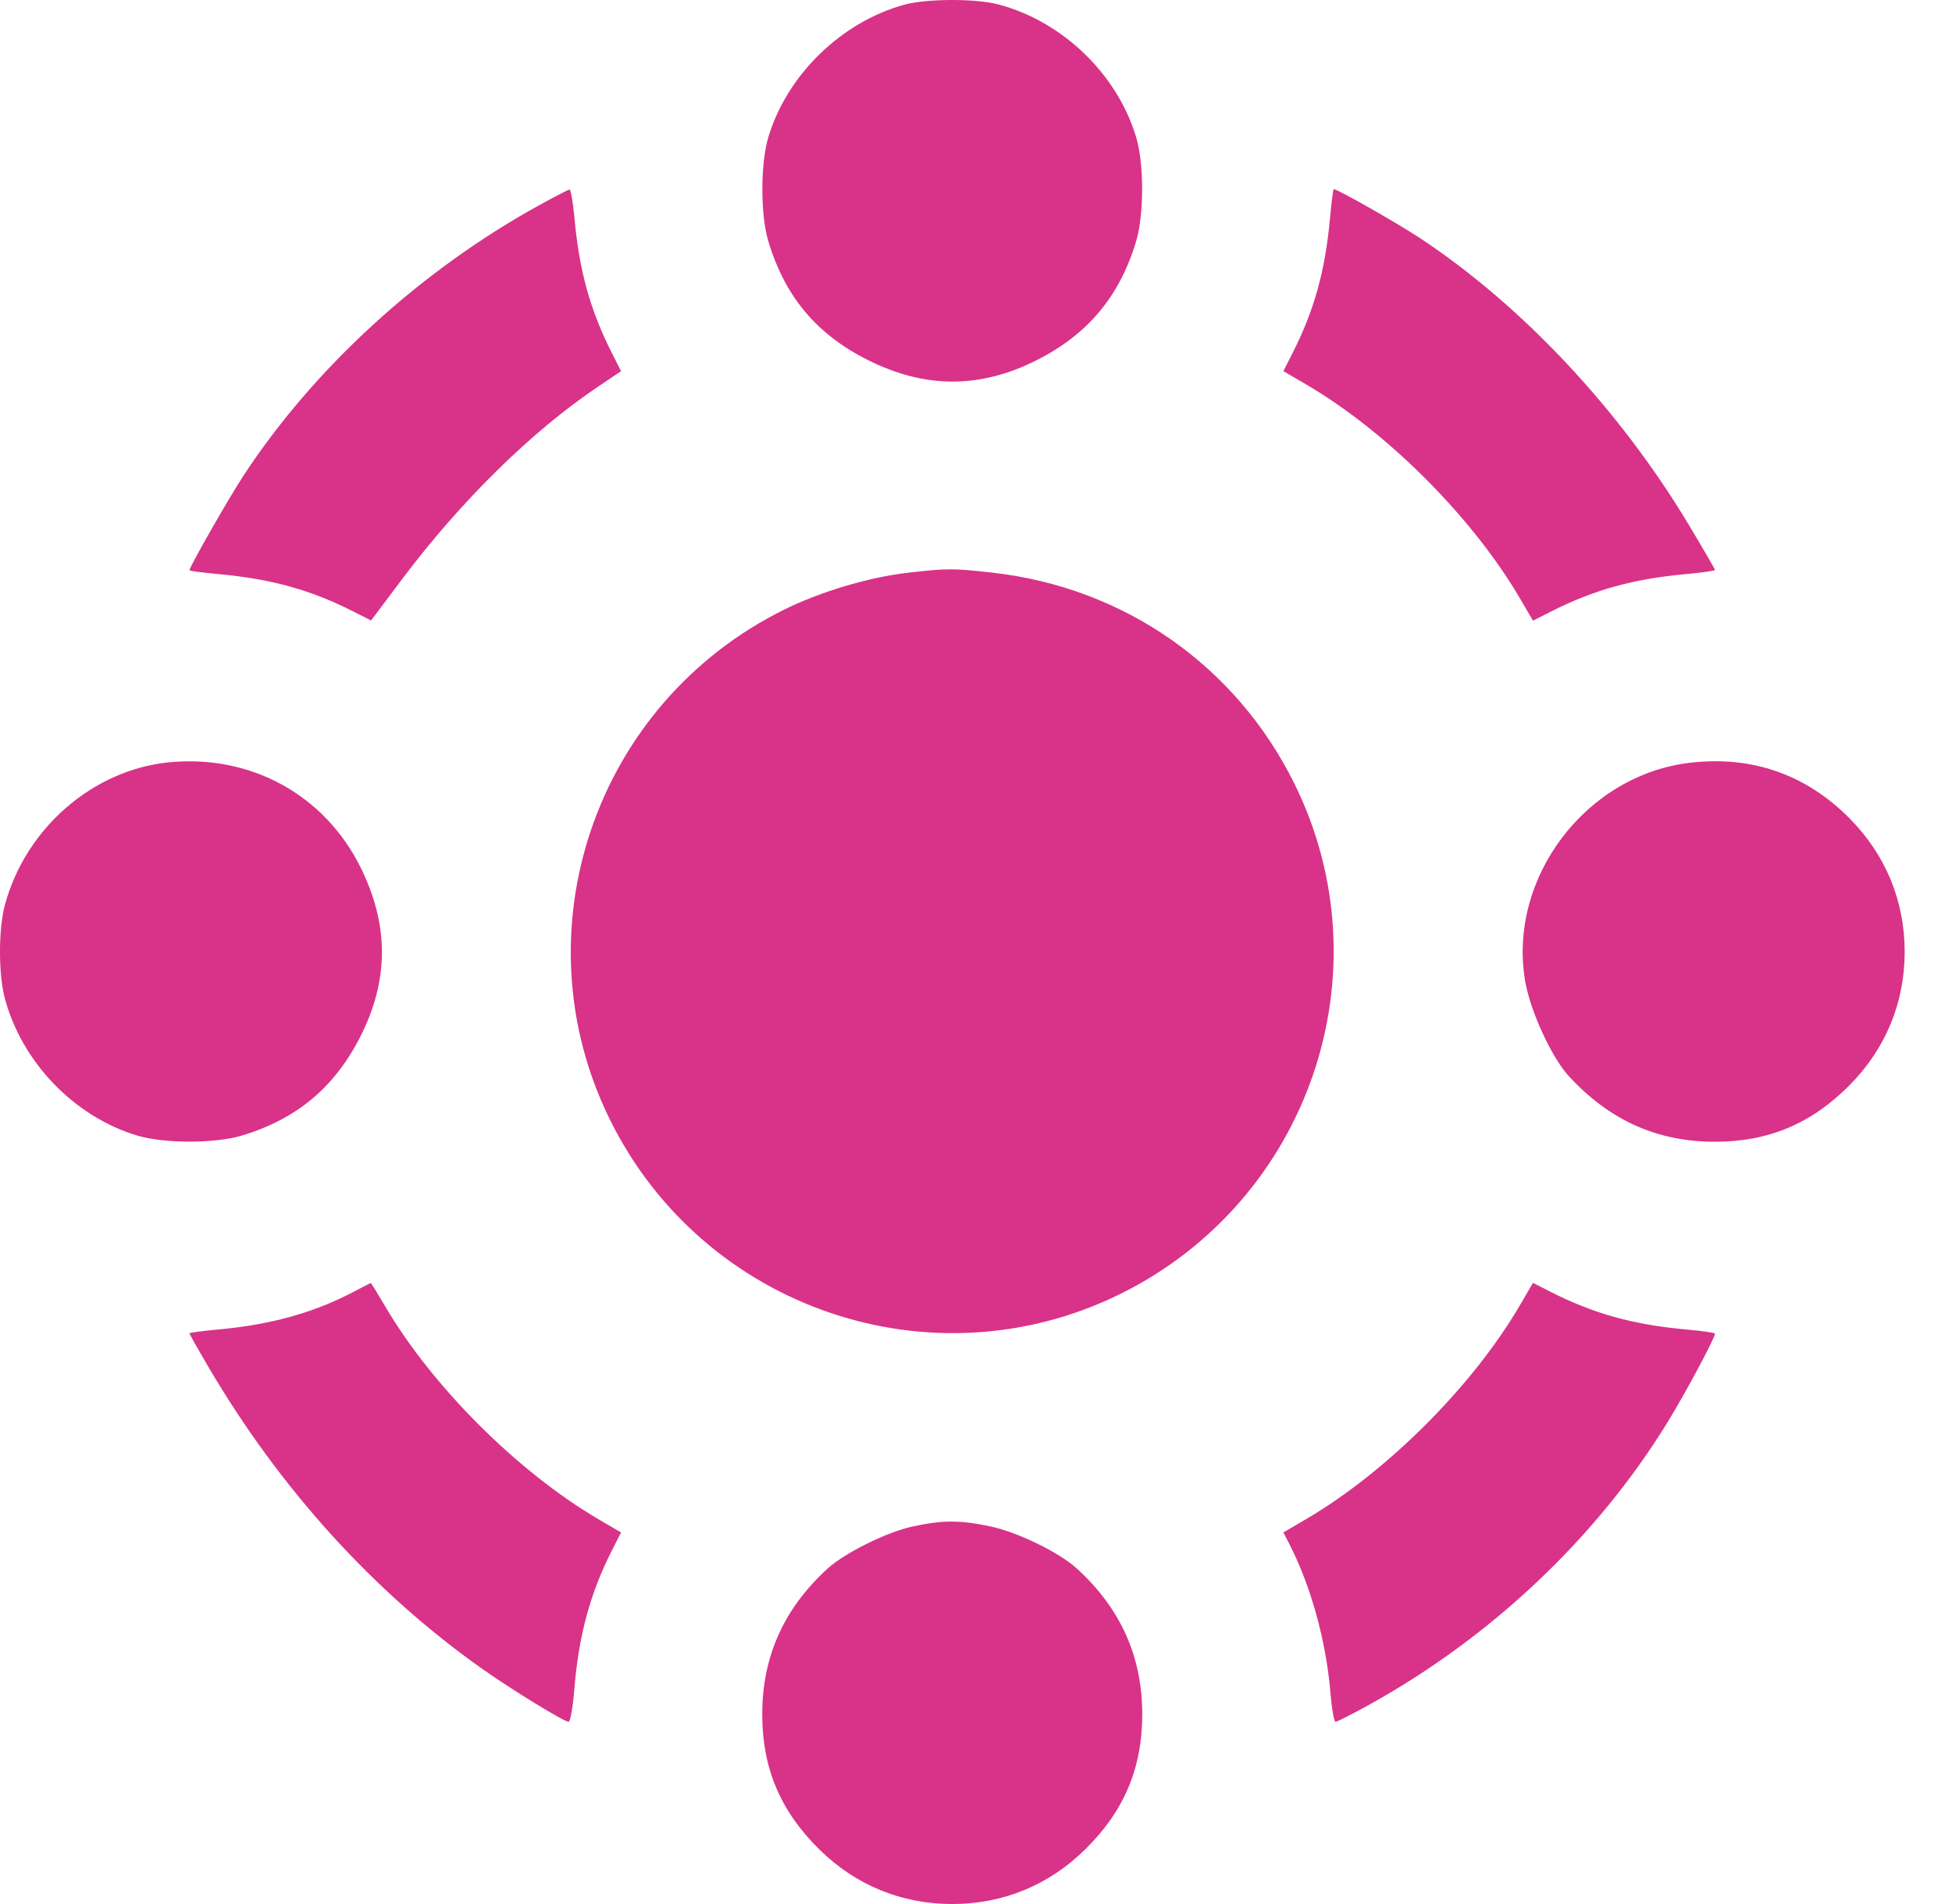 <?xml version="1.0" encoding="UTF-8"?> <svg xmlns="http://www.w3.org/2000/svg" width="41" height="40" viewBox="0 0 41 40" fill="none"> <path fill-rule="evenodd" clip-rule="evenodd" d="M18.985 0.101C17.662 0.47 16.528 1.579 16.137 2.886C15.971 3.442 15.971 4.512 16.138 5.068C16.488 6.235 17.154 7.027 18.242 7.57C19.441 8.168 20.597 8.165 21.786 7.561C22.854 7.019 23.518 6.221 23.864 5.068C24.03 4.512 24.031 3.442 23.865 2.886C23.468 1.56 22.326 0.456 20.978 0.095C20.496 -0.034 19.457 -0.031 18.985 0.101ZM11.322 4.313C8.823 5.69 6.581 7.745 5.101 10.013C4.779 10.508 3.98 11.909 3.98 11.98C3.98 11.994 4.252 12.03 4.585 12.06C5.696 12.162 6.522 12.39 7.419 12.845L7.794 13.035L8.453 12.158C9.688 10.516 11.172 9.058 12.557 8.126L13.045 7.798L12.853 7.418C12.396 6.516 12.167 5.692 12.066 4.58C12.036 4.247 11.989 3.977 11.962 3.981C11.934 3.985 11.646 4.134 11.322 4.313ZM27.936 4.58C27.834 5.692 27.606 6.516 27.149 7.417L26.957 7.797L27.444 8.082C29.133 9.072 30.928 10.869 31.922 12.566L32.199 13.039L32.579 12.847C33.48 12.39 34.304 12.162 35.416 12.06C35.749 12.03 36.022 11.991 36.022 11.974C36.022 11.957 35.774 11.53 35.472 11.026C34.029 8.619 31.983 6.433 29.848 5.017C29.358 4.692 28.096 3.974 28.015 3.974C28.001 3.974 27.966 4.247 27.936 4.58ZM19.063 12.033C18.254 12.126 17.236 12.429 16.475 12.805C12.499 14.768 10.859 19.569 12.812 23.524C14.774 27.496 19.576 29.136 23.53 27.184C27.502 25.222 29.142 20.42 27.189 16.466C25.963 13.982 23.608 12.338 20.834 12.029C20.004 11.937 19.904 11.937 19.063 12.033ZM3.55 16.015C1.948 16.173 0.533 17.404 0.101 19.018C-0.034 19.519 -0.034 20.471 0.101 20.972C0.462 22.321 1.565 23.463 2.891 23.859C3.448 24.025 4.517 24.025 5.074 23.858C6.227 23.512 7.024 22.848 7.567 21.781C8.169 20.596 8.173 19.442 7.581 18.237C6.826 16.702 5.273 15.846 3.55 16.015ZM35.514 16.022C33.315 16.27 31.667 18.442 32.034 20.608C32.14 21.238 32.592 22.22 32.956 22.613C33.811 23.539 34.812 23.987 36.022 23.986C37.151 23.985 38.05 23.606 38.855 22.791C39.608 22.028 40.006 21.063 40.006 19.995C40.006 18.928 39.608 17.963 38.855 17.199C37.941 16.274 36.811 15.875 35.514 16.022ZM7.458 27.123C6.605 27.575 5.702 27.828 4.585 27.93C4.252 27.96 3.98 27.997 3.98 28.012C3.98 28.028 4.161 28.349 4.383 28.726C5.88 31.274 7.851 33.448 10.115 35.05C10.742 35.494 11.848 36.172 11.943 36.172C11.979 36.172 12.033 35.865 12.063 35.489C12.154 34.366 12.393 33.48 12.847 32.584L13.044 32.194L12.572 31.917C10.875 30.922 9.077 29.127 8.087 27.438C7.93 27.17 7.795 26.952 7.786 26.954C7.777 26.956 7.629 27.032 7.458 27.123ZM31.914 27.438C30.924 29.127 29.127 30.922 27.429 31.917L26.956 32.194L27.075 32.424C27.529 33.303 27.852 34.463 27.942 35.541C27.971 35.889 28.02 36.172 28.052 36.172C28.084 36.172 28.402 36.011 28.759 35.813C31.324 34.394 33.54 32.297 35.024 29.881C35.401 29.267 36.022 28.108 36.022 28.017C36.022 27.999 35.749 27.96 35.416 27.93C34.304 27.829 33.48 27.6 32.579 27.144L32.199 26.951L31.914 27.438ZM19.163 32.07C18.622 32.188 17.743 32.624 17.383 32.953C16.463 33.792 16.009 34.806 16.01 36.016C16.011 37.146 16.39 38.044 17.205 38.849C17.968 39.603 18.933 40 20.001 40C21.068 40 22.033 39.603 22.797 38.849C23.612 38.044 23.991 37.146 23.992 36.016C23.993 34.806 23.539 33.792 22.619 32.953C22.247 32.613 21.377 32.189 20.802 32.067C20.162 31.931 19.8 31.932 19.163 32.07Z" fill="#D93289"></path> </svg> 